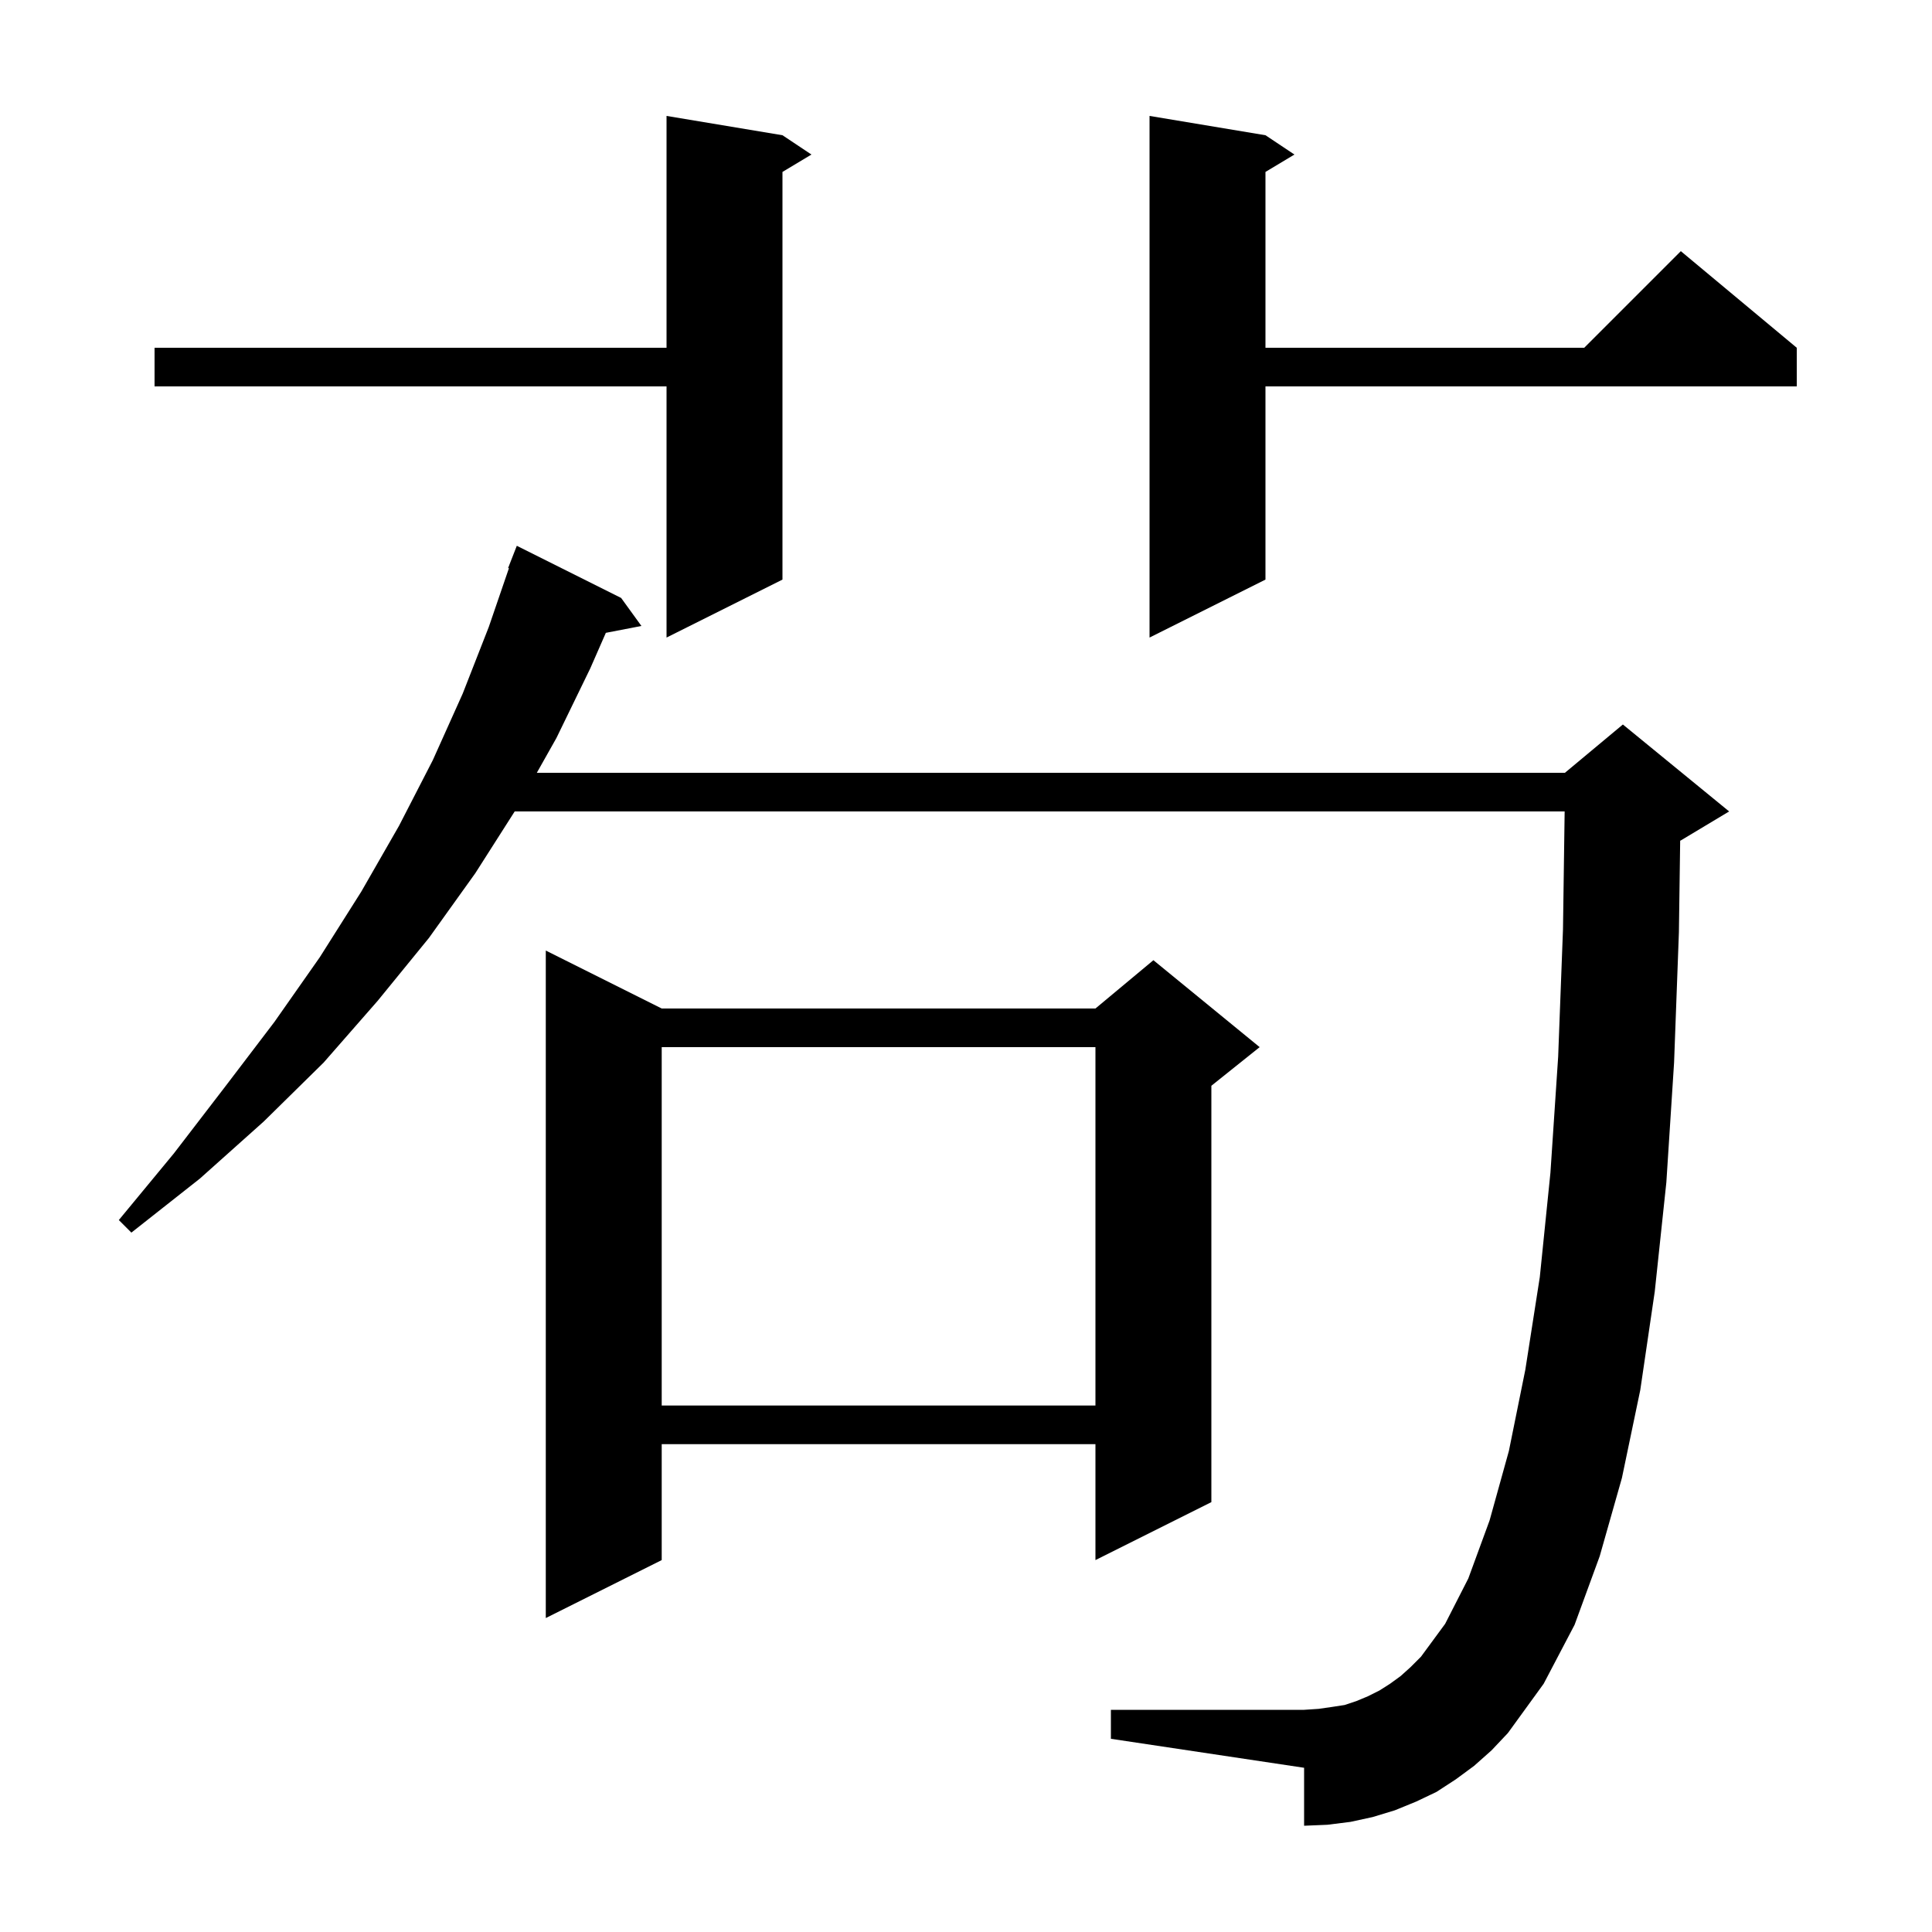 <svg xmlns="http://www.w3.org/2000/svg" xmlns:xlink="http://www.w3.org/1999/xlink" version="1.1" baseProfile="full" viewBox="0 0 200 200" width="200" height="200">
<g fill="black">
<path d="M 152.6 182.8 L 150.7 184.2 L 148.7 185.5 L 146.6 186.5 L 144.4 187.4 L 142.1 188.1 L 139.8 188.6 L 137.4 188.9 L 135.0 189.0 L 135.0 183.0 L 115.0 180.0 L 115.0 177.0 L 135.0 177.0 L 136.5 176.9 L 137.9 176.7 L 139.2 176.5 L 140.4 176.1 L 141.6 175.6 L 142.8 175.0 L 143.9 174.3 L 145.0 173.5 L 146.0 172.6 L 147.1 171.5 L 149.6 168.1 L 152.0 163.4 L 154.2 157.4 L 156.2 150.2 L 157.9 141.8 L 159.4 132.2 L 160.5 121.4 L 161.3 109.4 L 161.8 96.2 L 161.972 84.0 L 53.281 84.0 L 49.2 90.4 L 44.4 97.1 L 39.1 103.6 L 33.5 110.0 L 27.3 116.1 L 20.7 122.0 L 13.6 127.6 L 12.3 126.3 L 18.0 119.4 L 23.3 112.5 L 28.4 105.8 L 33.1 99.1 L 37.4 92.3 L 41.3 85.5 L 44.8 78.7 L 47.9 71.8 L 50.6 64.9 L 52.684 58.822 L 52.6 58.8 L 53.5 56.5 L 64.3 61.9 L 66.4 64.8 L 62.717 65.511 L 61.1 69.2 L 57.6 76.4 L 55.572 80.0 L 162.0 80.0 L 168.0 75.0 L 179.0 84.0 L 174.0 87.0 L 173.931 87.029 L 173.8 96.5 L 173.3 110.0 L 172.5 122.4 L 171.3 133.7 L 169.8 143.9 L 167.9 153.0 L 165.6 161.1 L 163.0 168.2 L 159.8 174.3 L 156.1 179.4 L 154.4 181.2 Z M 68.5 104.4 L 113.4 104.4 L 119.4 99.4 L 130.4 108.4 L 125.4 112.4 L 125.4 155.5 L 113.4 161.5 L 113.4 149.5 L 68.5 149.5 L 68.5 161.5 L 56.5 167.5 L 56.5 98.4 Z M 68.5 108.4 L 68.5 145.5 L 113.4 145.5 L 113.4 108.4 Z M 131.0 14.0 L 134.0 16.0 L 131.0 17.8 L 131.0 36.0 L 164.0 36.0 L 174.0 26.0 L 186.0 36.0 L 186.0 40.0 L 131.0 40.0 L 131.0 60.0 L 119.0 66.0 L 119.0 12.0 Z M 81.0 14.0 L 84.0 16.0 L 81.0 17.8 L 81.0 60.0 L 69.0 66.0 L 69.0 40.0 L 16.0 40.0 L 16.0 36.0 L 69.0 36.0 L 69.0 12.0 Z " />
</g>
</svg>
